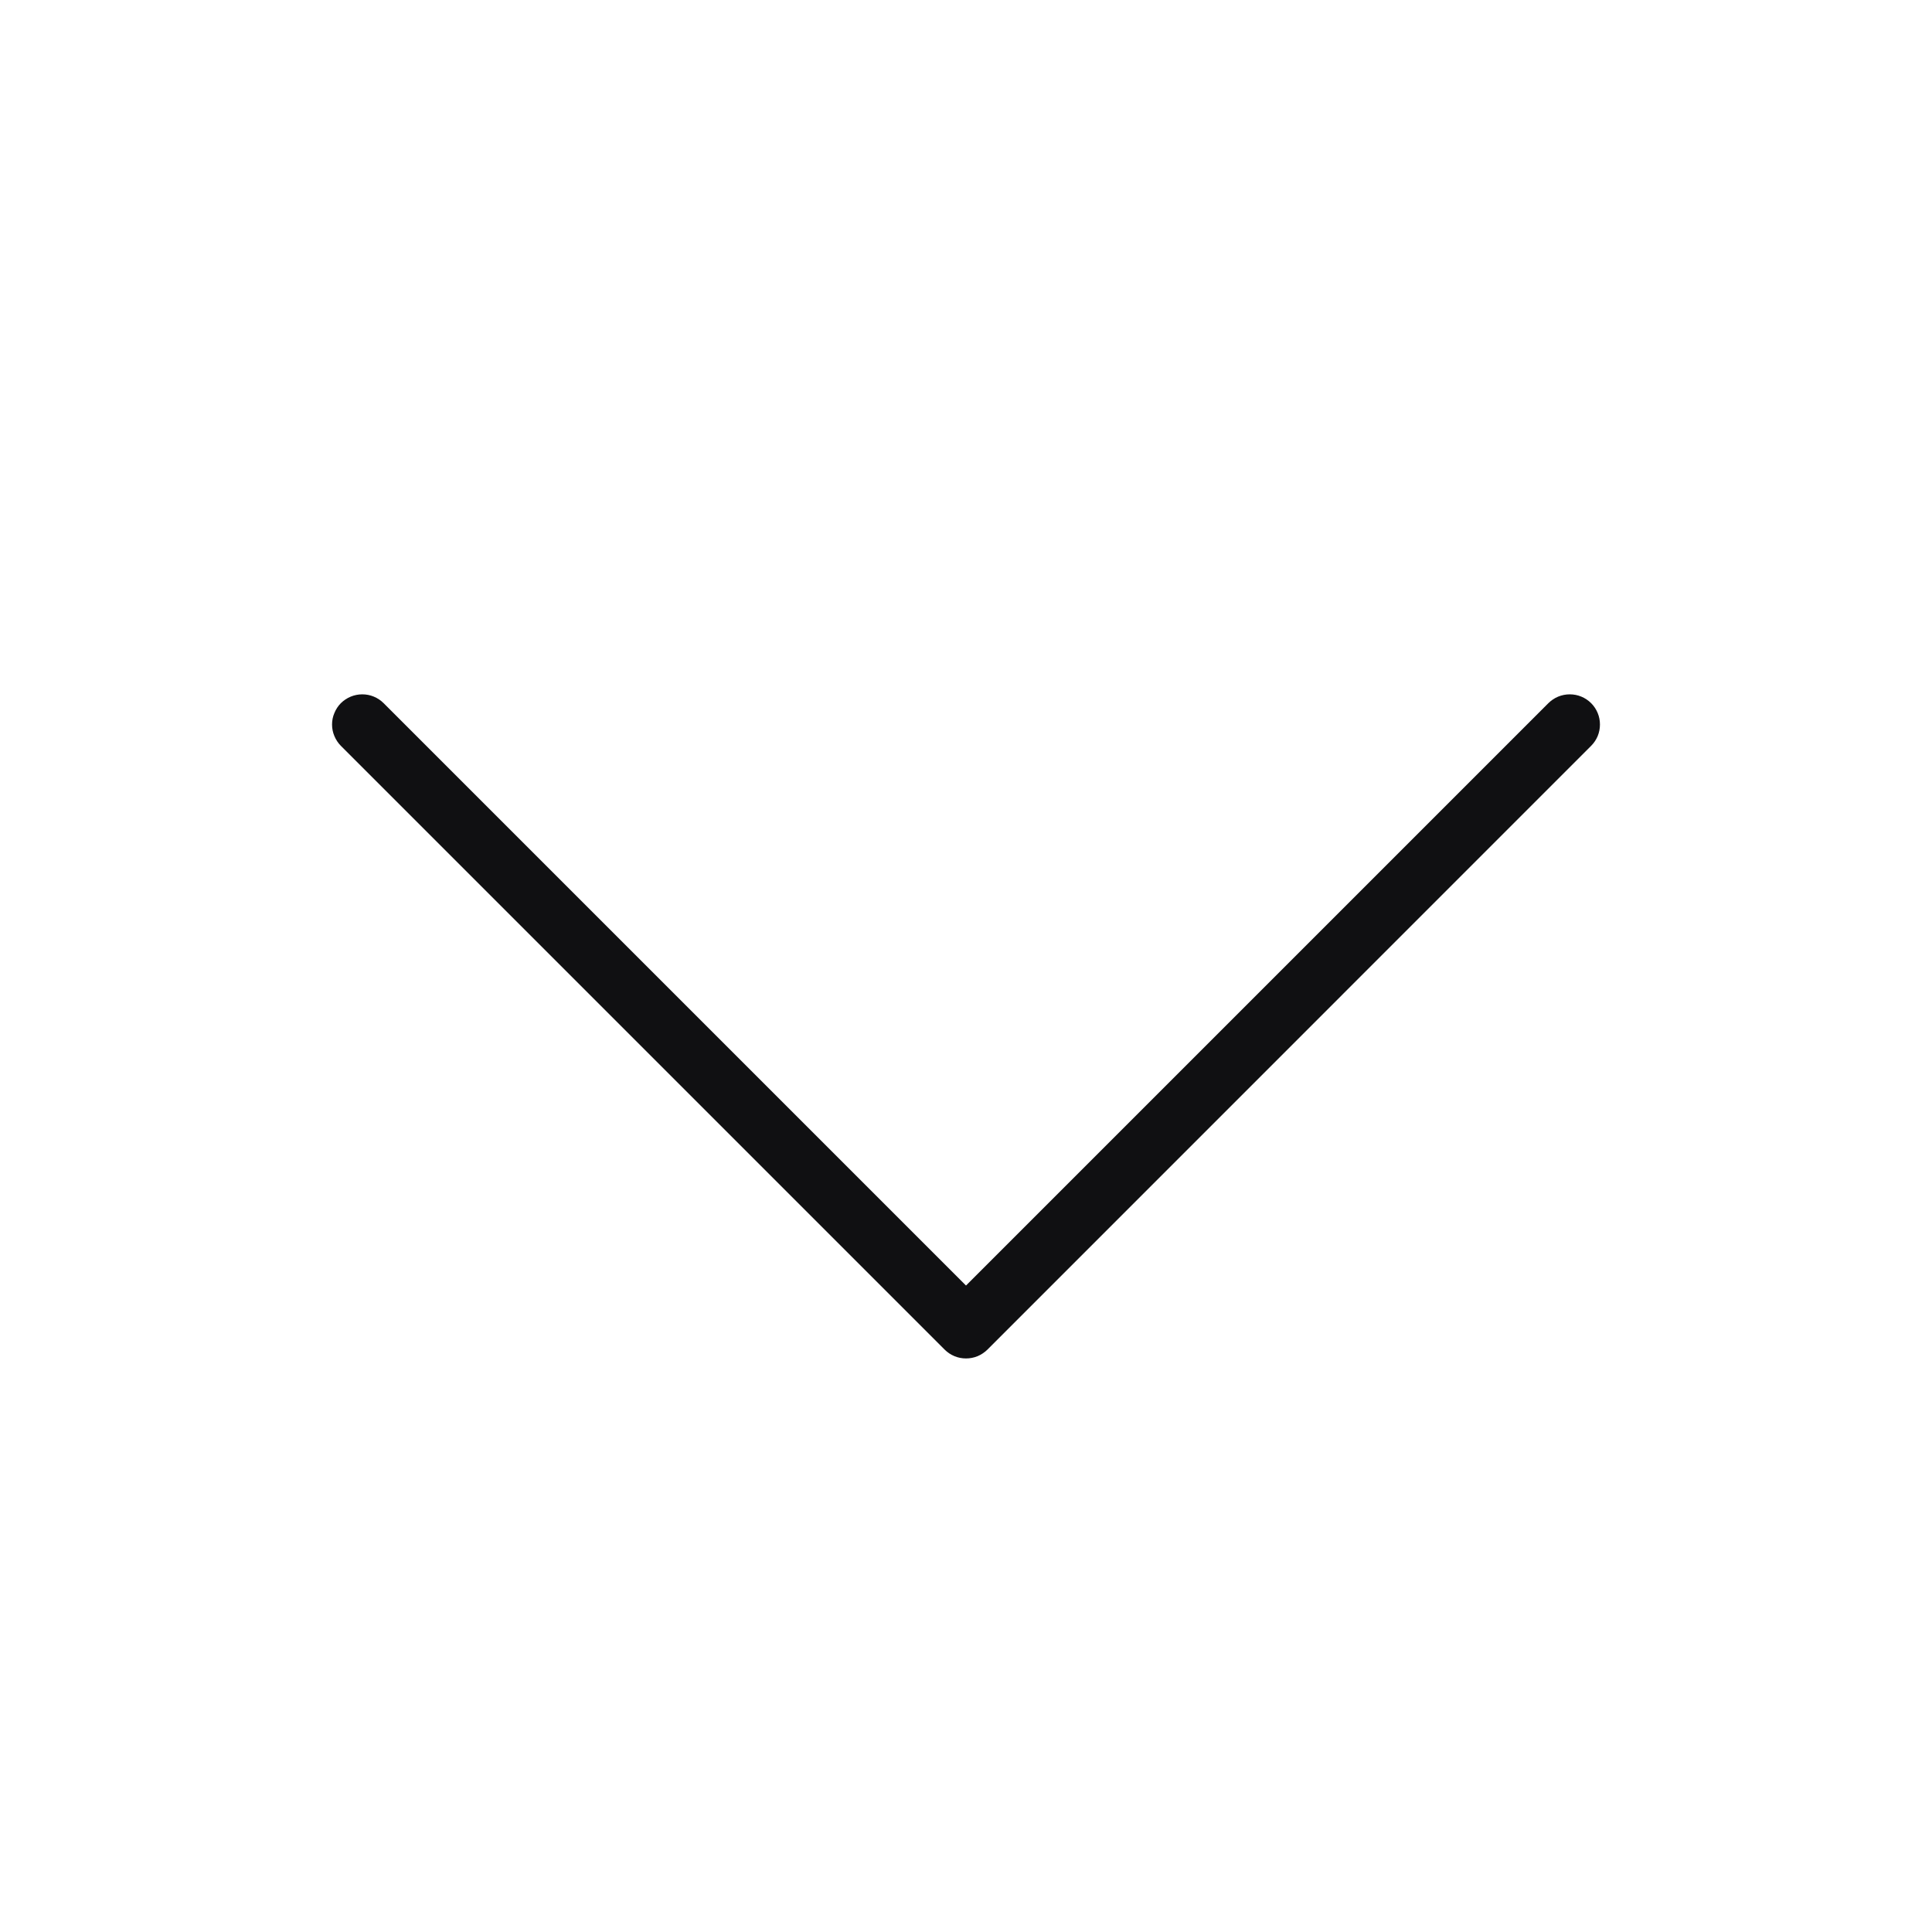 <svg width="23" height="23" viewBox="0 0 23 23" fill="none" xmlns="http://www.w3.org/2000/svg">
<path d="M18.942 8.879L11.755 16.067C11.721 16.1 11.681 16.127 11.638 16.145C11.594 16.163 11.547 16.172 11.5 16.172C11.453 16.172 11.406 16.163 11.363 16.145C11.319 16.127 11.279 16.1 11.246 16.067L4.058 8.879C4.025 8.846 3.999 8.806 3.981 8.763C3.962 8.719 3.953 8.672 3.953 8.625C3.953 8.578 3.962 8.531 3.981 8.488C3.999 8.444 4.025 8.404 4.058 8.371C4.126 8.304 4.217 8.266 4.313 8.266C4.36 8.266 4.407 8.275 4.45 8.293C4.494 8.311 4.534 8.338 4.567 8.371L11.5 15.304L18.433 8.371C18.467 8.338 18.506 8.311 18.55 8.293C18.594 8.275 18.64 8.266 18.688 8.266C18.735 8.266 18.782 8.275 18.825 8.293C18.869 8.311 18.909 8.338 18.942 8.371C18.975 8.404 19.002 8.444 19.02 8.488C19.038 8.531 19.047 8.578 19.047 8.625C19.047 8.672 19.038 8.719 19.02 8.763C19.002 8.806 18.975 8.846 18.942 8.879Z" fill="#101012"/>
</svg>

